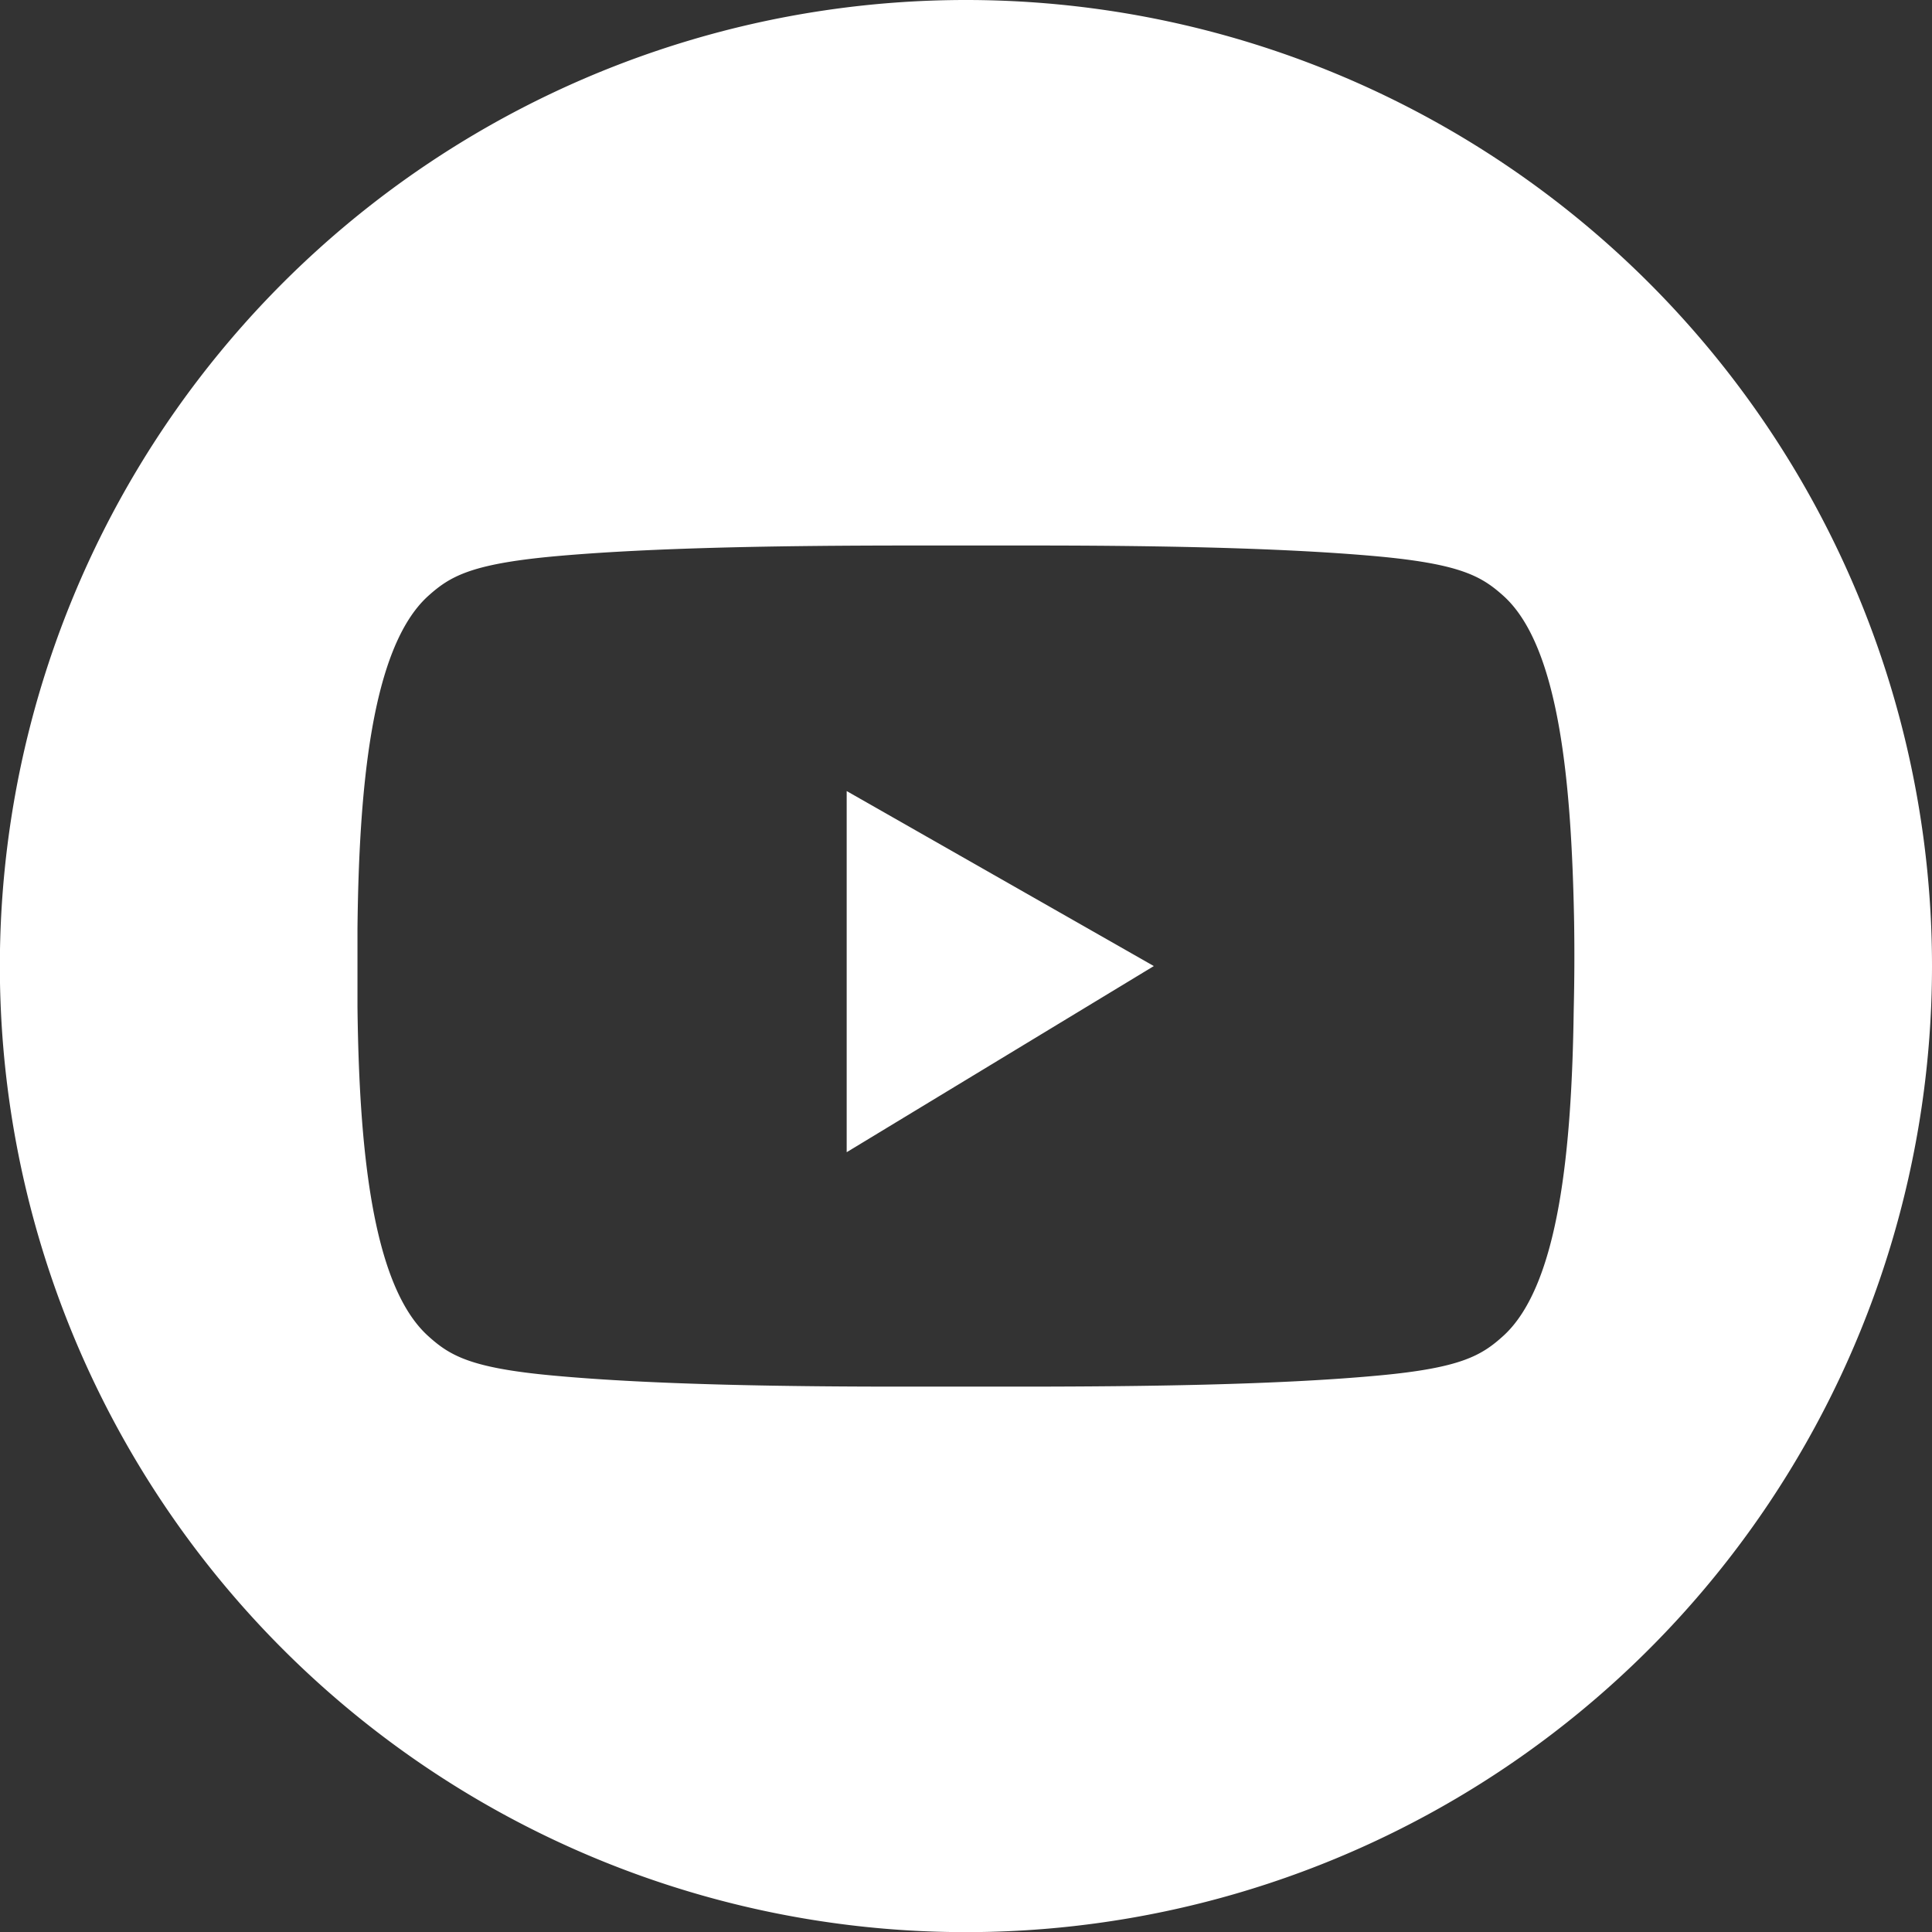 <svg id="圖層_1" data-name="圖層 1" xmlns="http://www.w3.org/2000/svg" viewBox="0 0 142.41 142.42">
  <rect x="0" y="0" width="142.41" height="142.42" fill="#333333" stroke="none"/>
  <defs>
    <style>
      .cls-1 {
        fill: #fff;
      }
    </style>
  </defs>
  <title>Social_YT</title>
  <g>
    <path class="cls-1" d="M71.21,0a71.21,71.21,0,1,0,71.2,71.21A71.21,71.21,0,0,0,71.21,0ZM116,74.47c-.14,10.1-1.06,20.25-5.19,24-1.6,1.45-3.12,2.36-9.19,2.92-7.59.71-17.87.81-25.65.82H66.38c-7.77,0-18.06-.11-25.65-.82-6.07-.56-7.58-1.47-9.18-2.92-4.17-3.78-5.08-14.07-5.2-24.26,0-1.91,0-3.83,0-5.74.11-10.27,1-20.71,5.2-24.53,1.6-1.44,3.11-2.35,9.18-2.92,7.59-.7,17.88-.8,25.65-.81H76c7.78,0,18.06.11,25.65.81,6.07.57,7.59,1.48,9.19,2.92,4.13,3.75,5,13.9,5.19,24Q116.08,71.21,116,74.47Z"/>
    <polygon class="cls-1" points="62.41 84.93 85.05 71.21 62.41 58.31 62.41 84.93"/>
  </g>
</svg>
